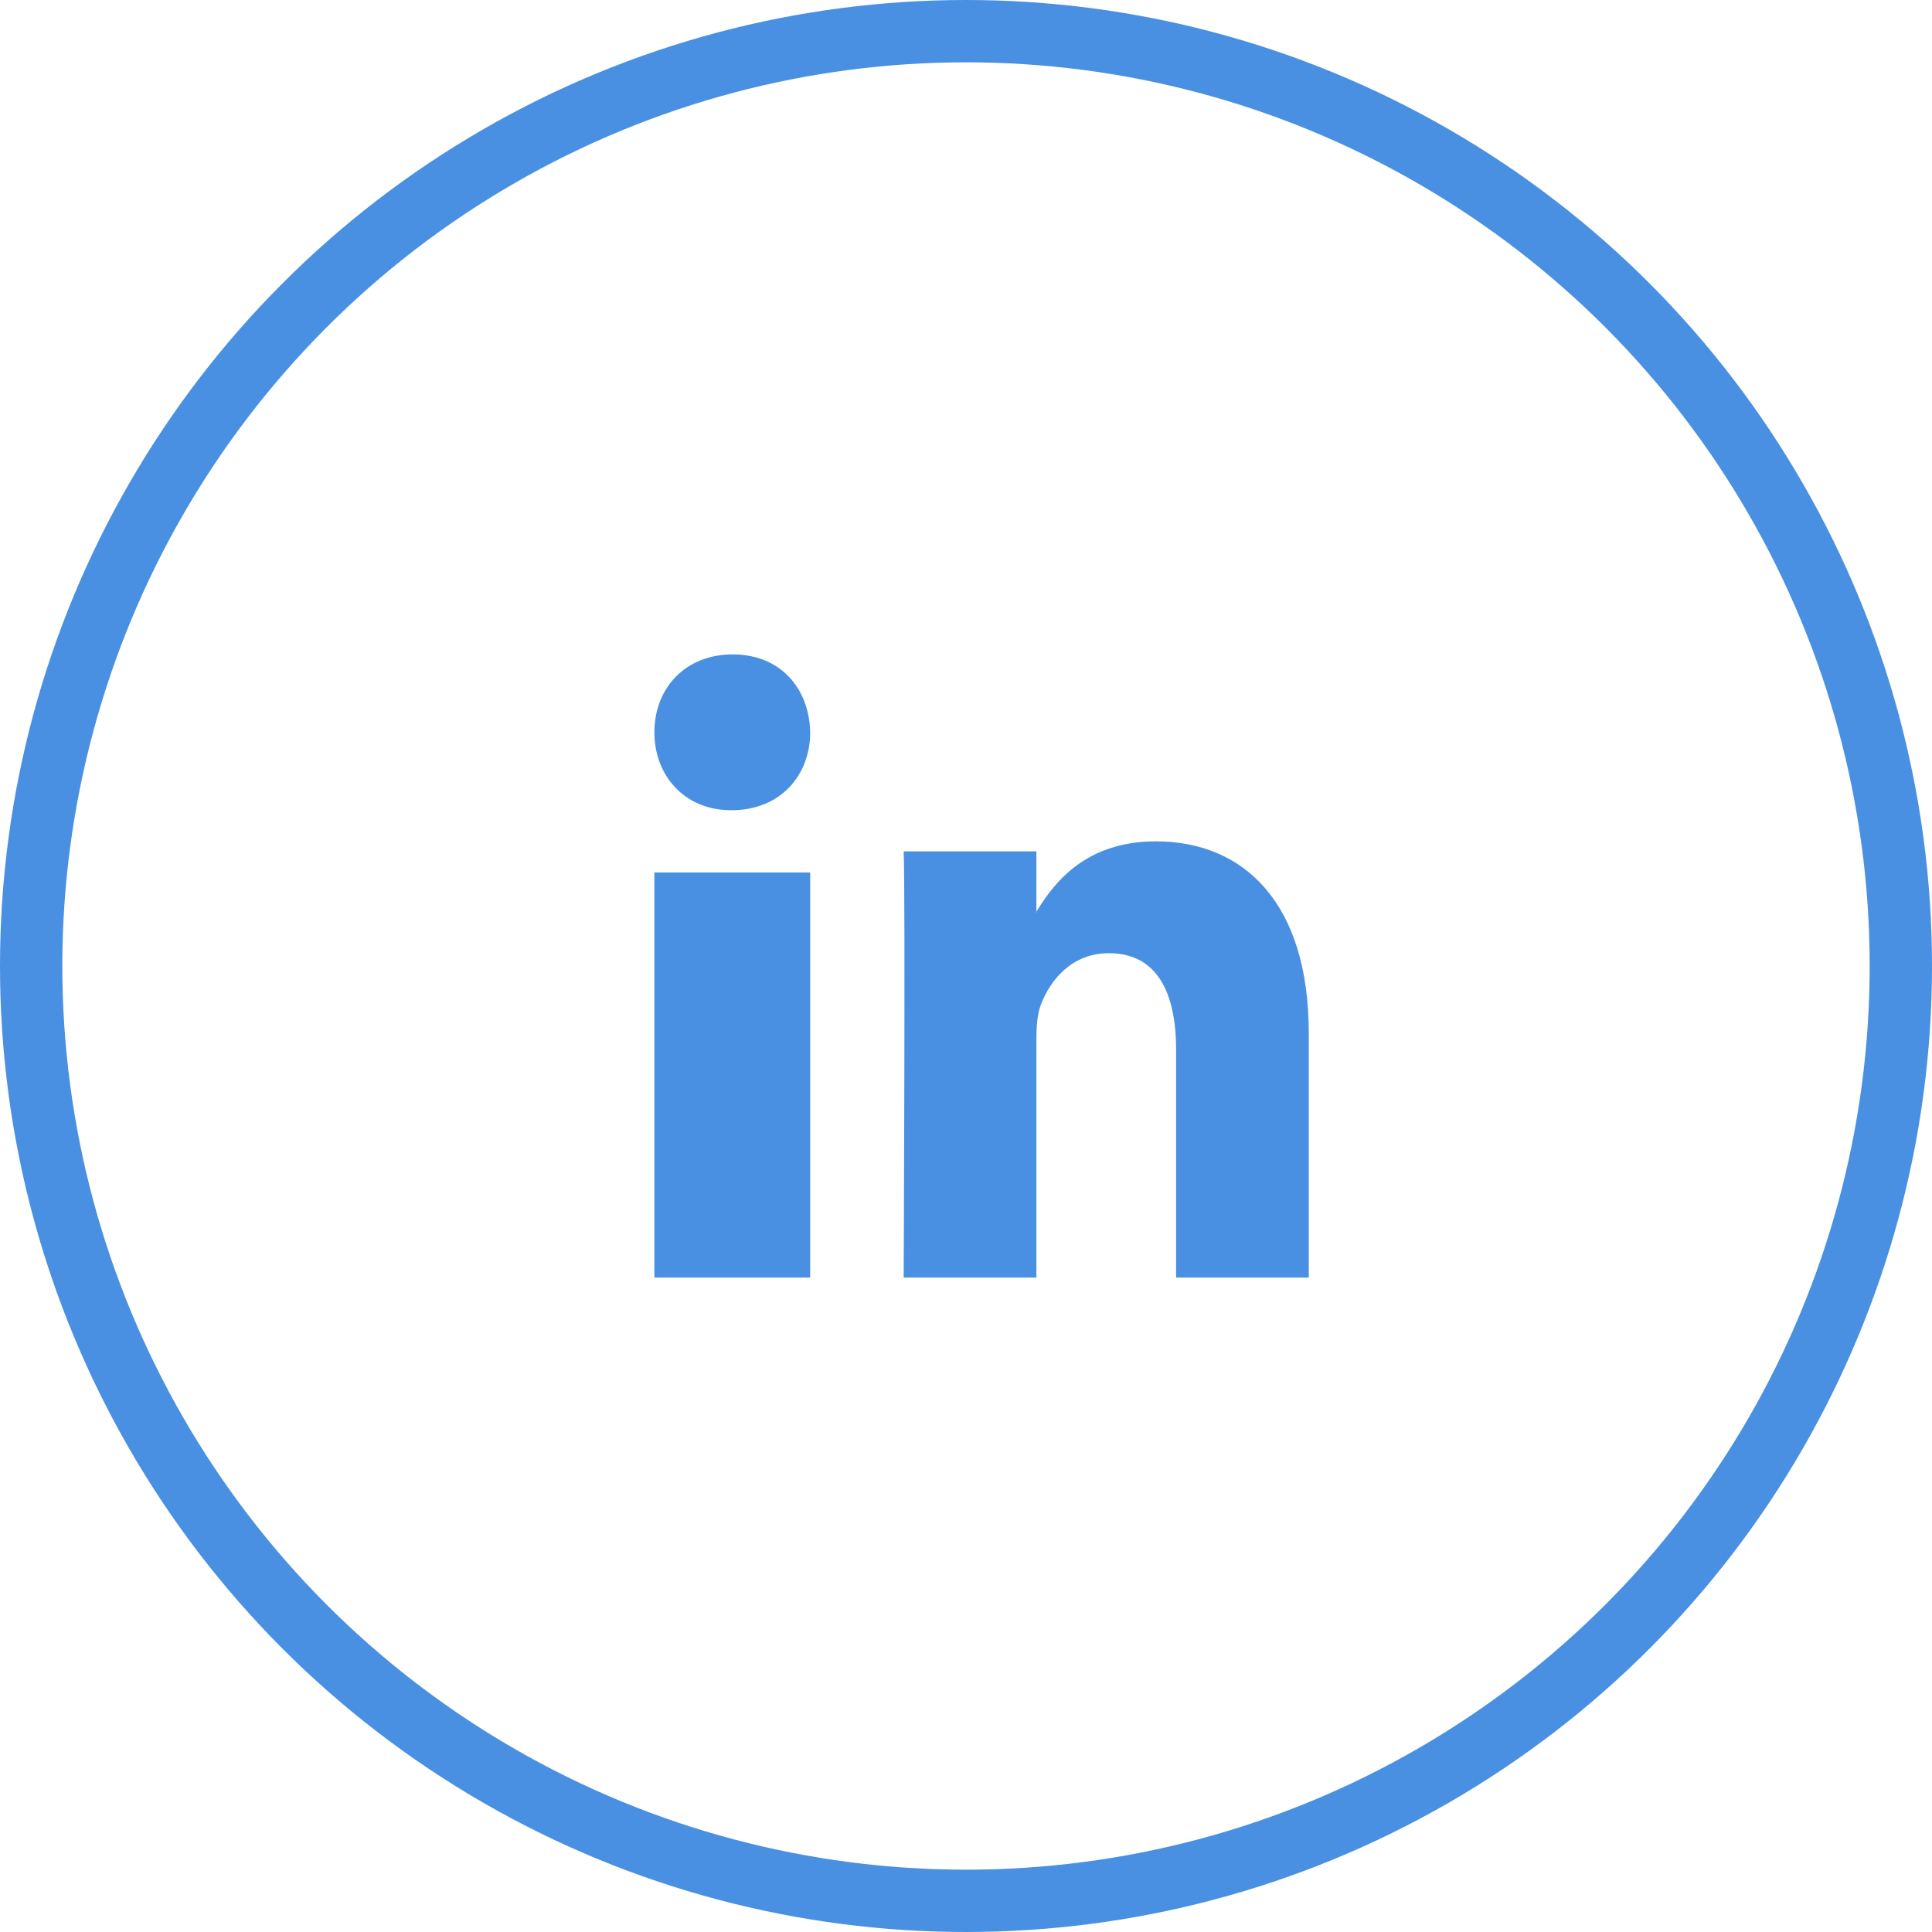 <?xml version="1.0" encoding="UTF-8"?>
<svg width="62px" height="62px" viewBox="0 0 62 62" version="1.1" xmlns="http://www.w3.org/2000/svg" xmlns:xlink="http://www.w3.org/1999/xlink">
    <!-- Generator: Sketch 42 (36781) - http://www.bohemiancoding.com/sketch -->
    <title>linkedin</title>
    <desc>Created with Sketch.</desc>
    <defs></defs>
    <g id="Page-1" stroke="none" stroke-width="1" fill="none" fill-rule="evenodd">
        <g id="assets" transform="translate(-519, -1913)">
            <g id="linkedin" transform="translate(520, 1914)">
                <ellipse id="Oval-2" stroke="#4990E2" stroke-width="2" cx="30" cy="30" rx="30" ry="30"></ellipse>
                <path d="M20,40 L25,40 L25,27 L20,27 L20,40 L20,40 Z M22.514,20 C20.994,20 20,21.08 20,22.5 C20,23.888 20.965,25 22.456,25 L22.485,25 C24.035,25 25,23.888 25,22.5 C24.971,21.08 24.035,20 22.514,20 L22.514,20 L22.514,20 Z M32.259,28.258 L32.259,28.305 C32.24,28.29 32.249,28.273 32.259,28.258 L32.259,26.321 L28,26.321 C28.056,27.604 28,40 28,40 L32.259,40 L32.259,32.361 C32.259,31.952 32.287,31.544 32.399,31.252 C32.706,30.435 33.408,29.589 34.584,29.589 C36.125,29.589 36.742,30.844 36.742,32.682 L36.742,40 L41,40 L41,32.156 C41,27.955 38.898,26 36.096,26 C33.836,26 32.825,27.326 32.259,28.258 L32.259,28.258 L32.259,28.258 Z" id="Shape" fill="#4990E2" fill-rule="nonzero"></path>
            </g>
        </g>
    </g>
</svg>